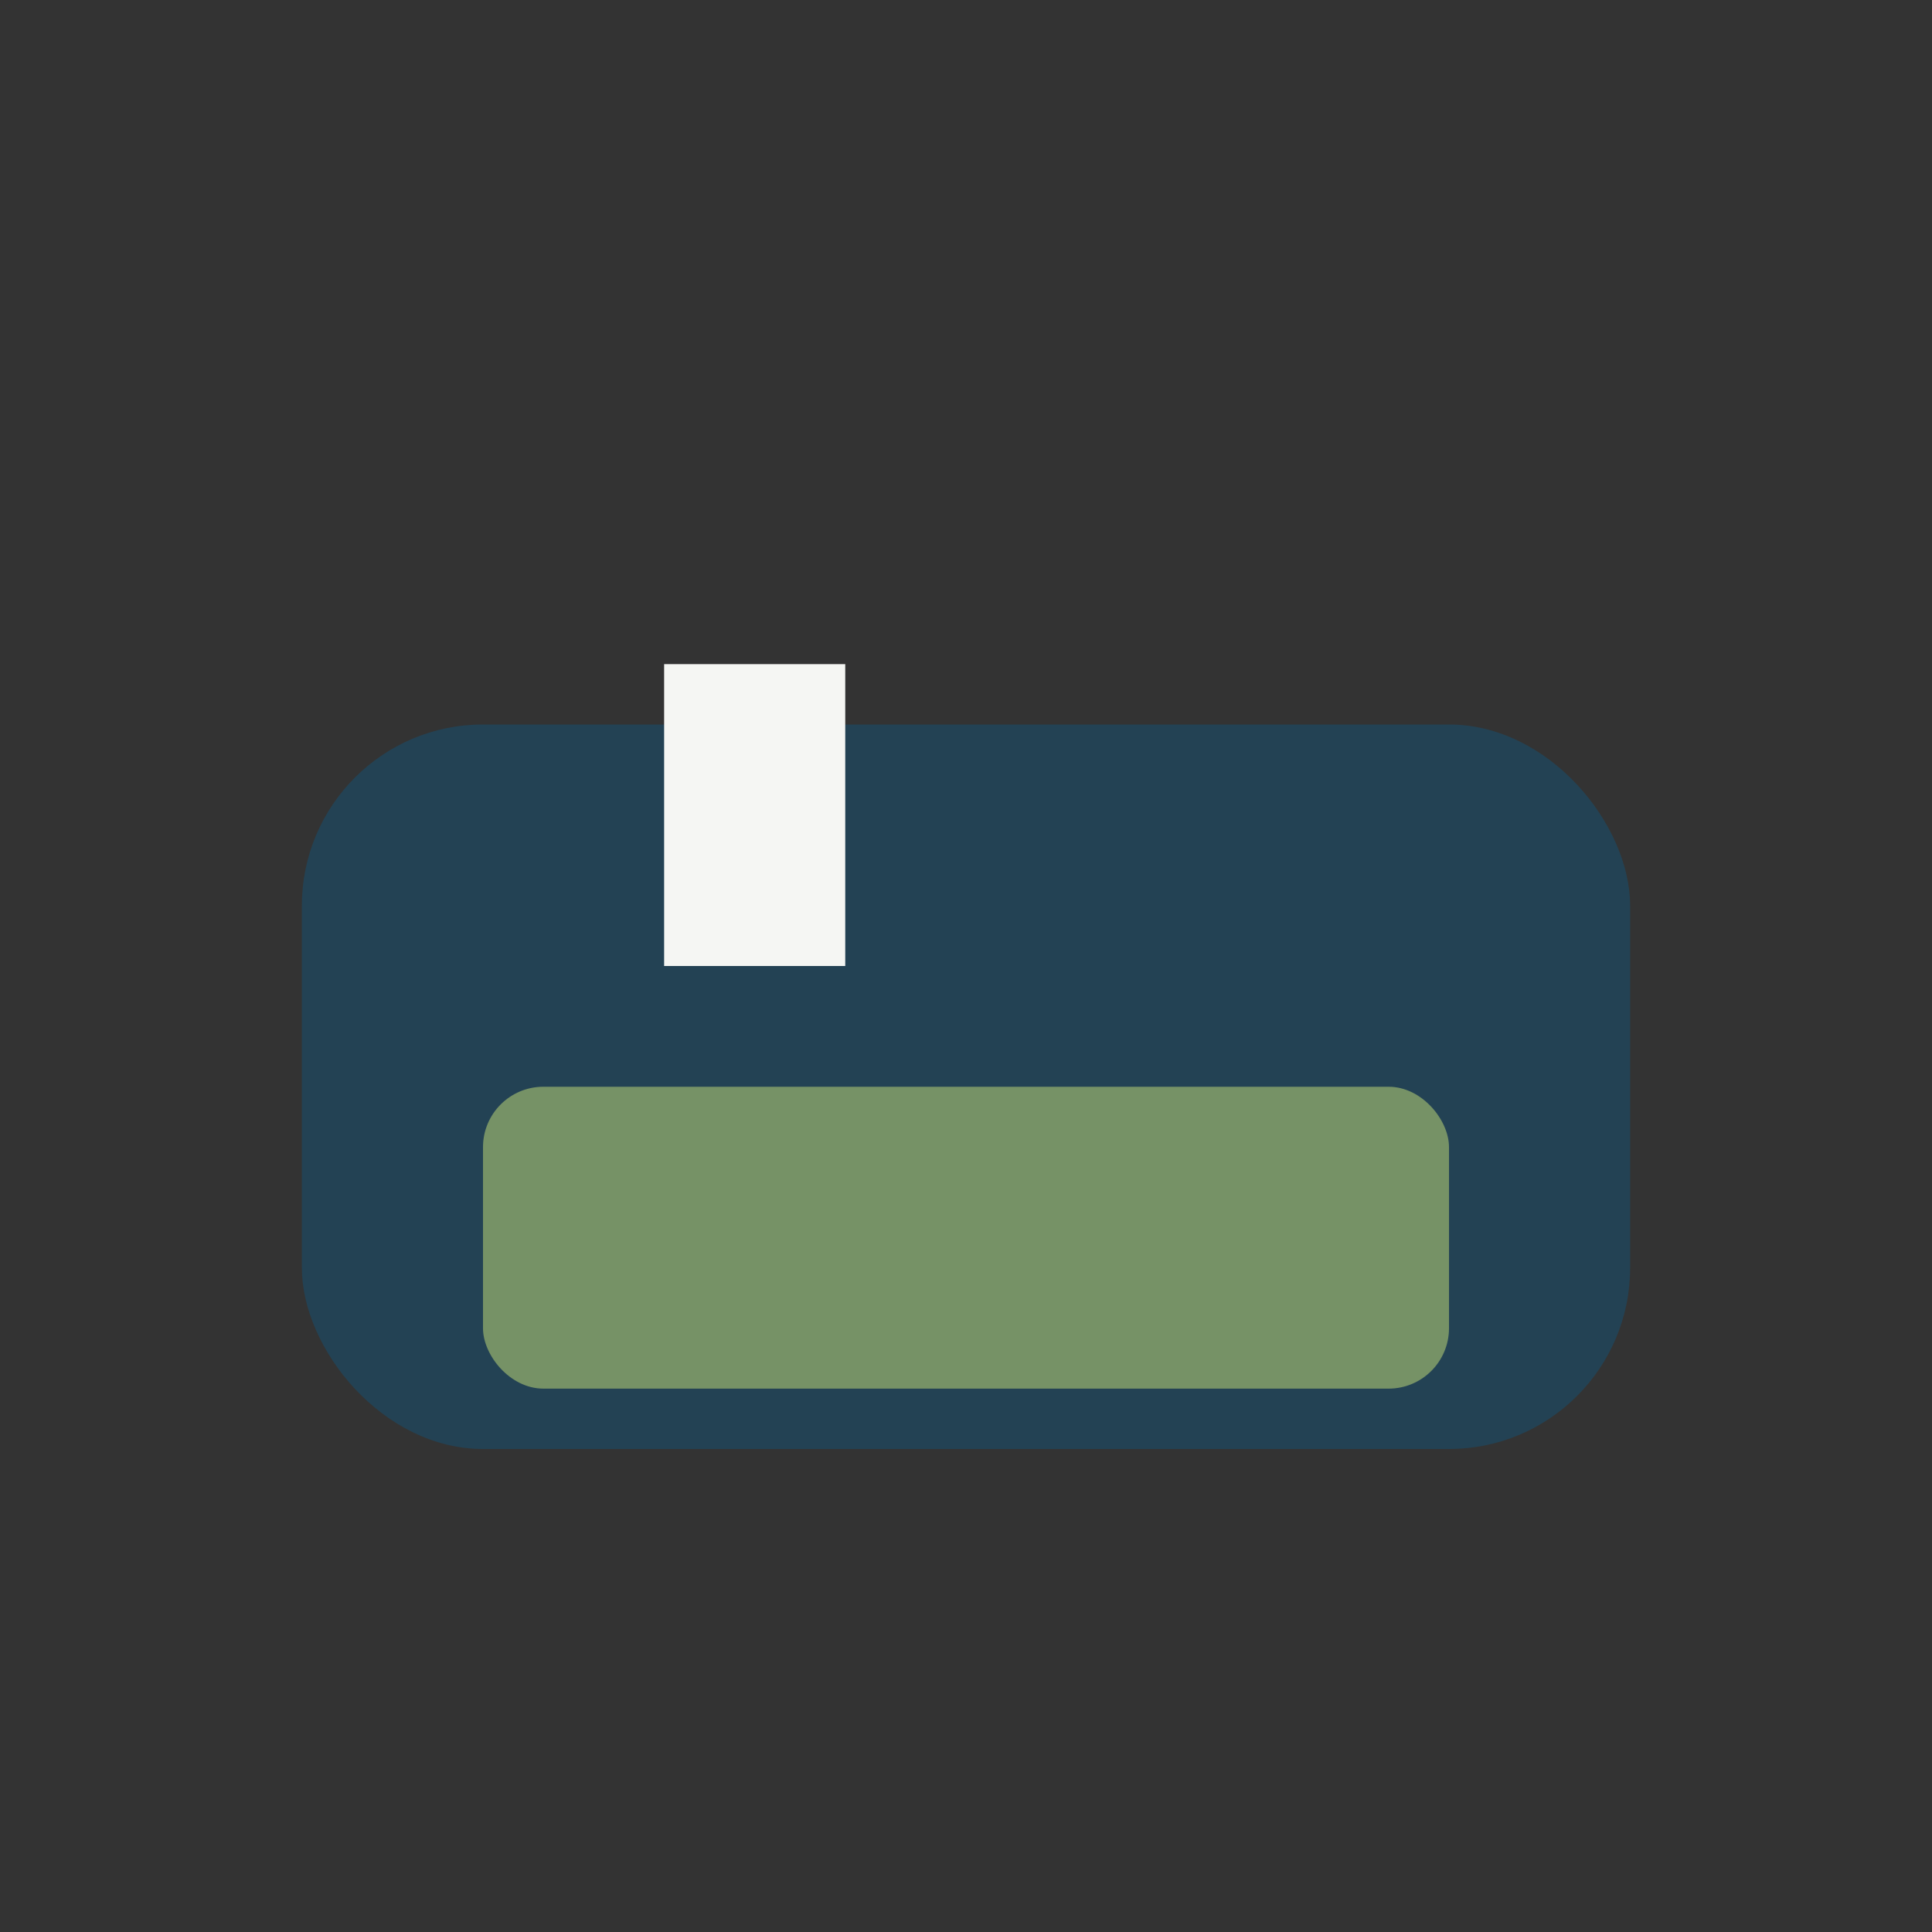 <?xml version="1.0" encoding="UTF-8"?>
<svg xmlns="http://www.w3.org/2000/svg" width="32" height="32" viewBox="0 0 32 32"><rect x="0" y="0" width="32" height="32" fill="#333333" stroke="none"/><rect x="5" y="12" width="22" height="12" rx="3" fill="#234254"/><rect x="8" y="18" width="16" height="5" rx="1" fill="#769266"/><rect x="11" y="11" width="3" height="5" fill="#F5F6F3"/></svg>